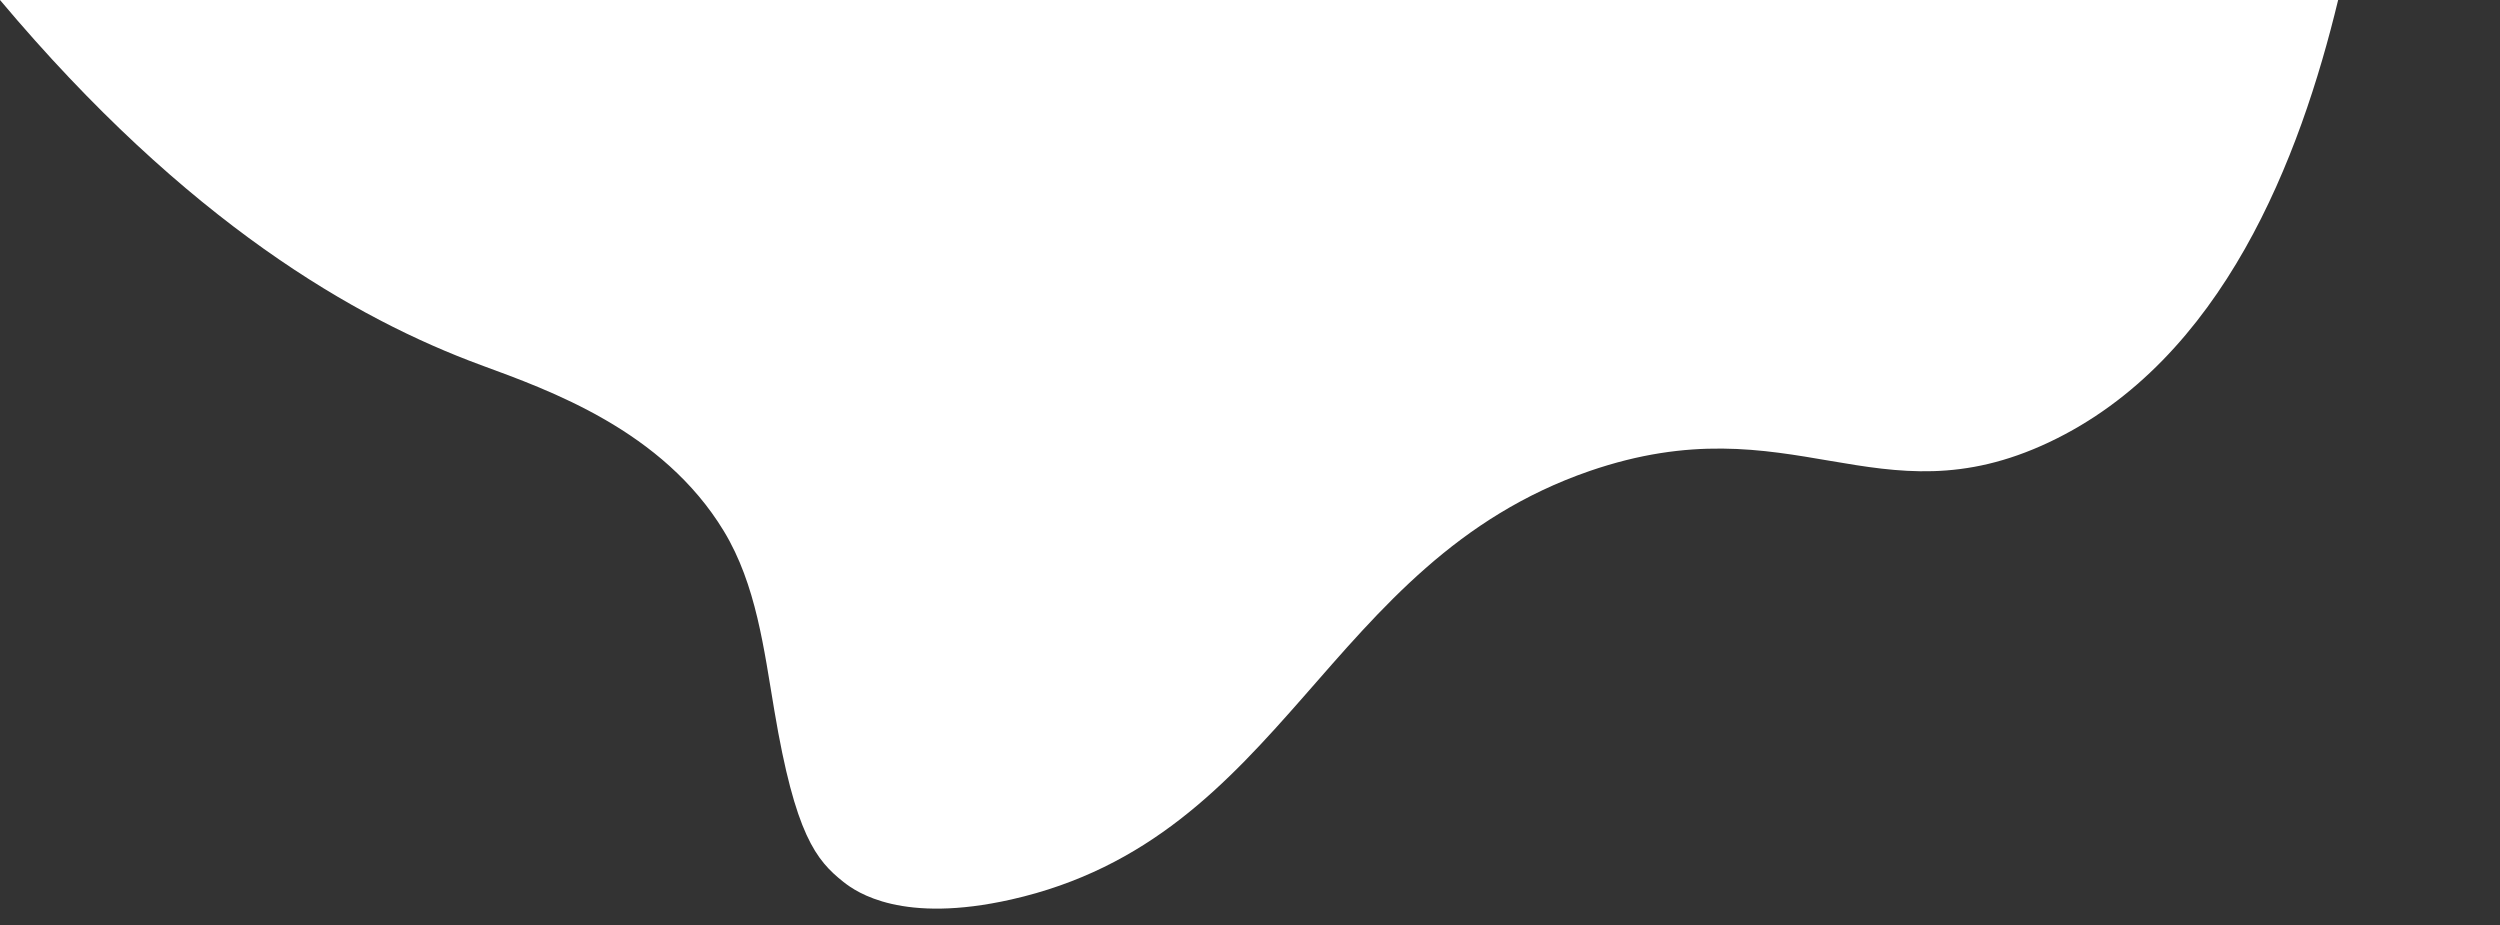 <?xml version="1.0" encoding="UTF-8"?> <!-- Generator: Adobe Illustrator 24.3.0, SVG Export Plug-In . SVG Version: 6.00 Build 0) --> <svg xmlns="http://www.w3.org/2000/svg" xmlns:xlink="http://www.w3.org/1999/xlink" id="Слой_1" x="0px" y="0px" viewBox="0 0 980.8 362.9" style="enable-background:new 0 0 980.8 362.9;" xml:space="preserve"><rect x="0" y="0" width="980.8" height="362.9" fill="#333333" stroke="none"/> <style type="text/css"> .st0{fill:#FFFFFF;} </style> <g> <path class="st0" d="M396.7,352.9c-42.6,9.6-60.5-2.7-65.8-6.9c-10.7-8.5-18.9-18.4-27.1-67.2c-4.1-24.2-7.1-49.4-19.8-70.4 c-24-39.6-68.5-55.3-95.4-65.2C139.8,125.2,73.5,87.5,0,0c96.8,0,193.5,0,290.3,0c209,0,418,0,627,0 c-14.8,61.4-45,141.2-113.4,173.5c-67.4,31.8-101-16-180.3,11.3C519.5,220.8,504.4,328.6,396.7,352.9z"></path> </g> </svg> 